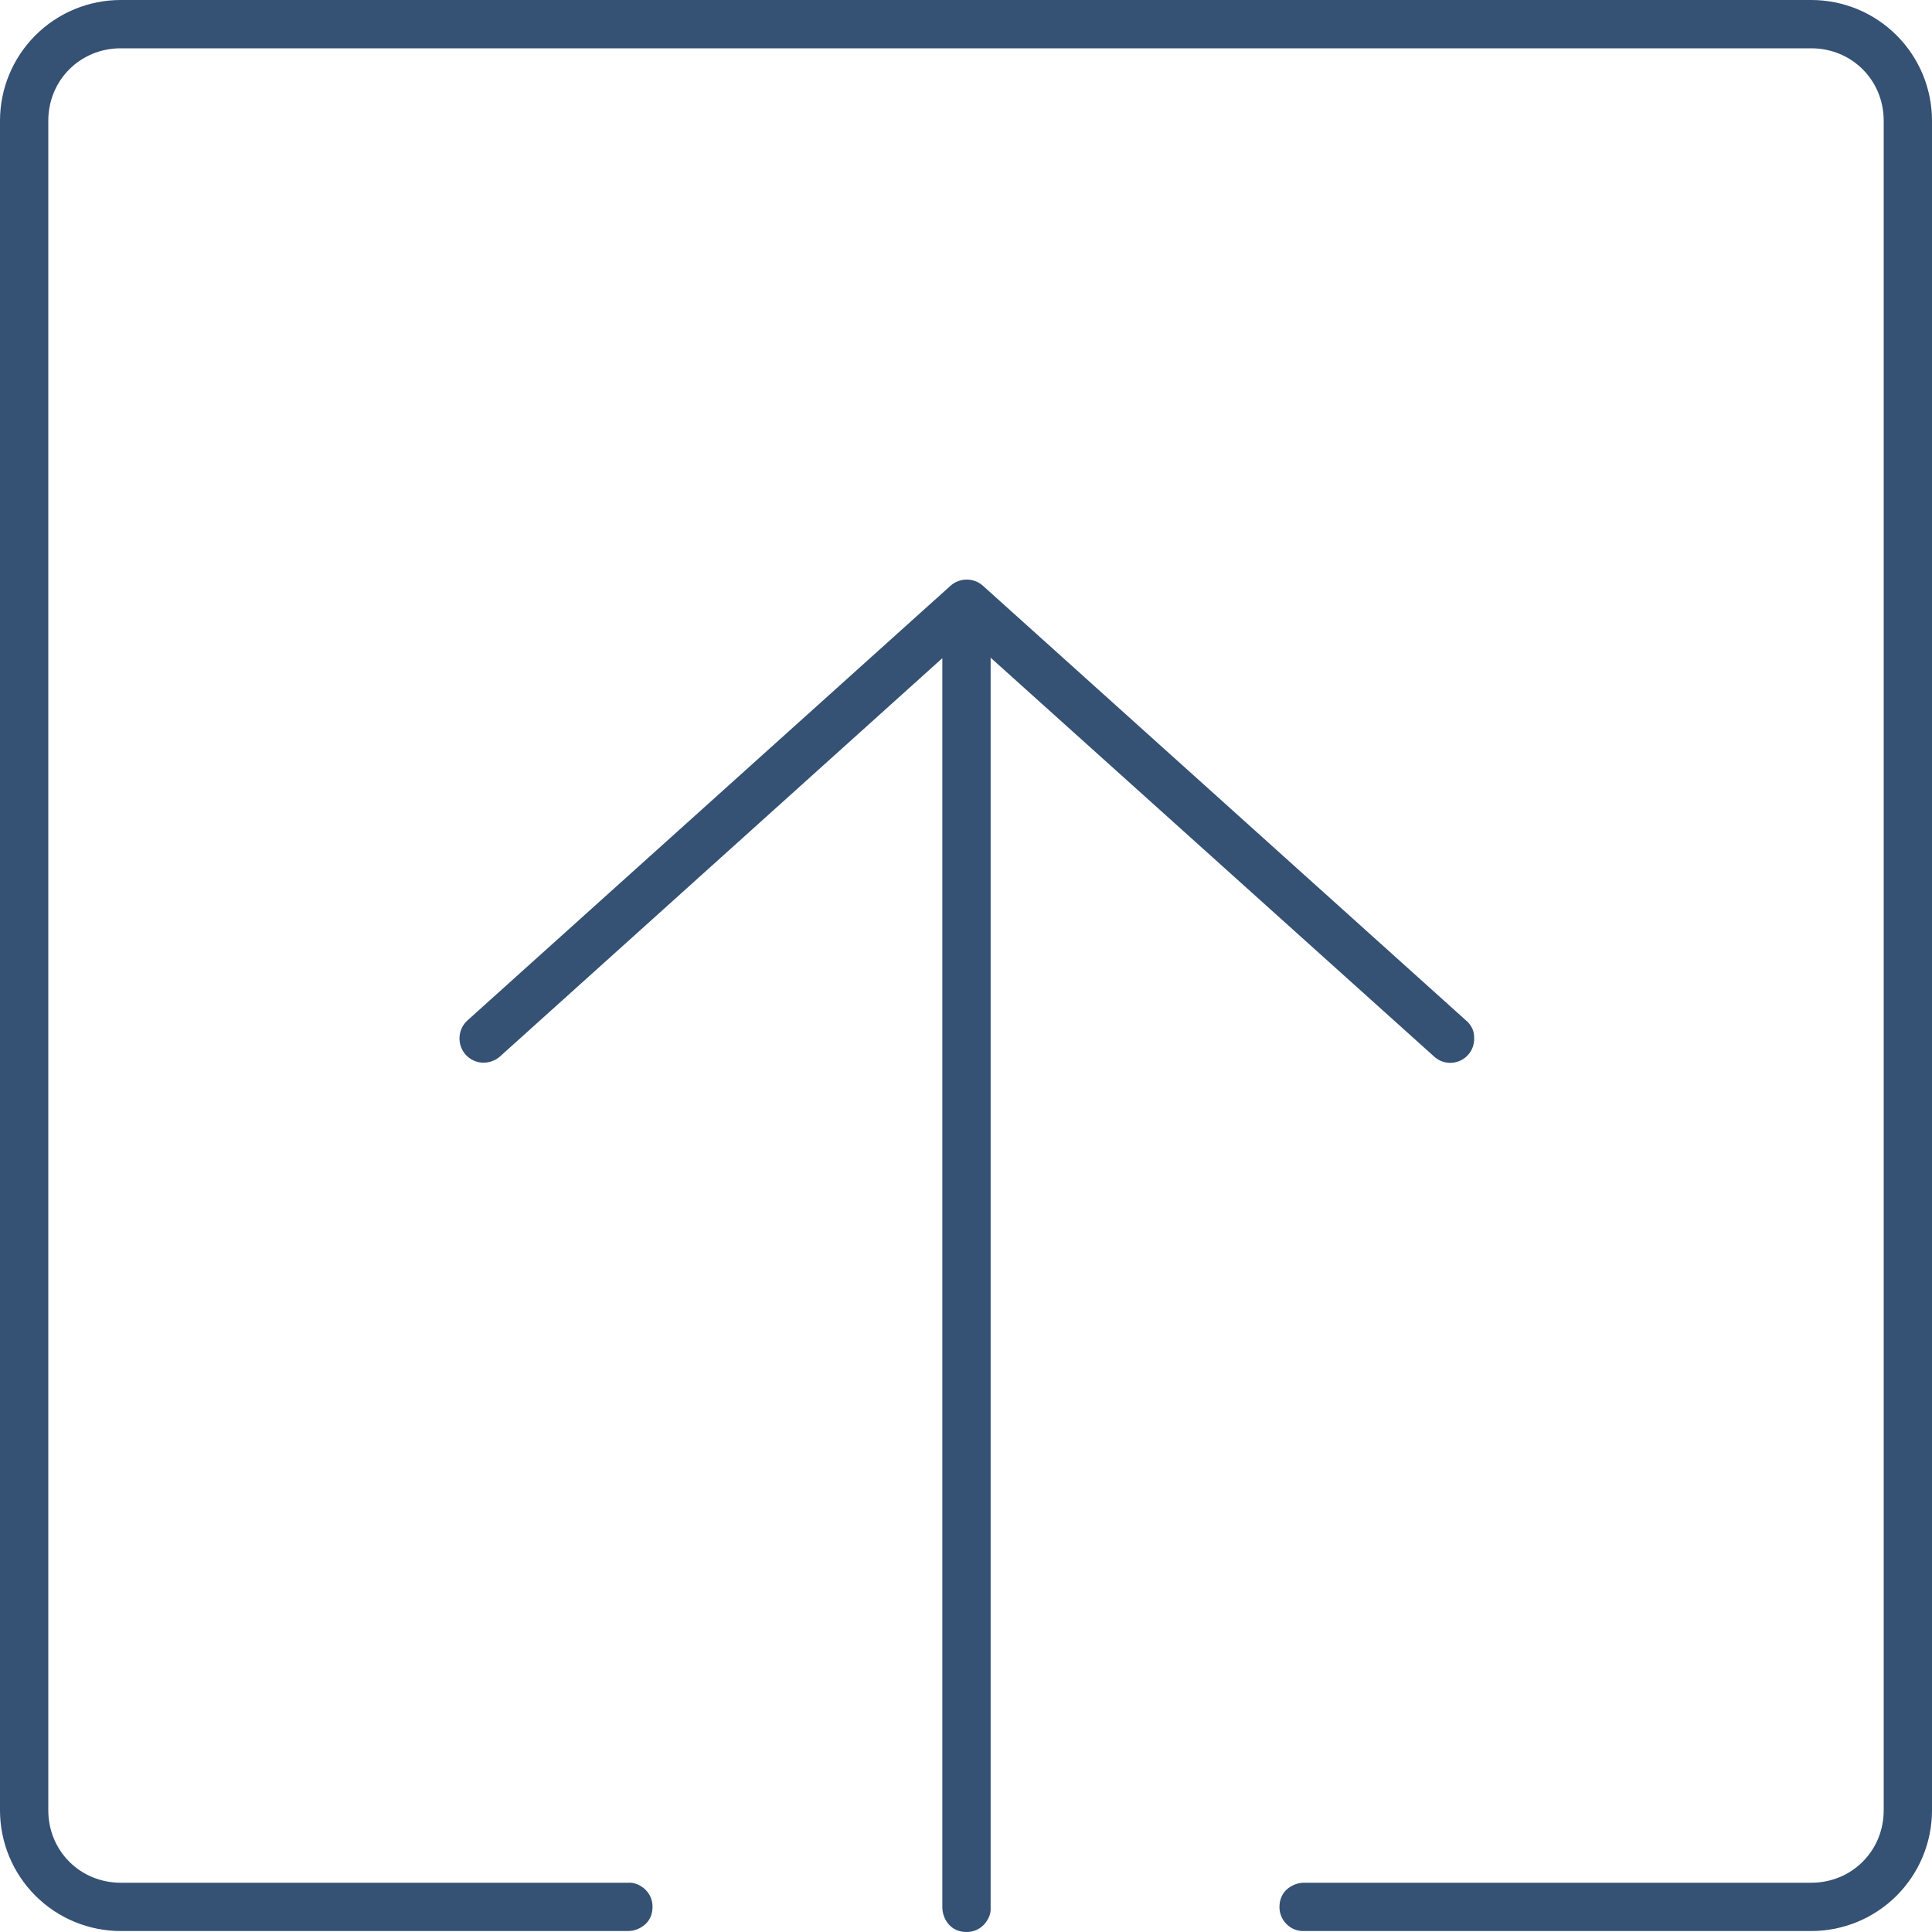 <svg width="40" height="40" viewBox="0 0 40 40" xmlns="http://www.w3.org/2000/svg"><defs><clipPath id="a"><path d="M375 0v667H0V0h375z"/></clipPath><clipPath id="b"><path d="M19.68 12.127c.19-.17.48-.17.67 0l10 8.998c.1.08.17.21.17.34v.079a.495.495 0 01-.84.32l-9.17-8.247V39.49c.01.14-.05.26-.14.36-.1.1-.22.15-.36.15-.14 0-.27-.05-.36-.15a.542.542 0 01-.14-.36V13.627l-9.16 8.248c-.21.18-.52.17-.71-.04a.505.505 0 01.04-.71zM37.5 0A2.5 2.5 0 0140 2.5v34.98a2.5 2.5 0 01-2.5 2.5H27a.482.482 0 01-.36-.14.49.49 0 01-.15-.36c0-.14.05-.27.15-.36.1-.09.23-.14.36-.14h10.5c.84 0 1.5-.66 1.5-1.5V2.5c0-.84-.66-1.5-1.5-1.5h-35C1.66 1 1 1.66 1 2.5v34.98c0 .84.66 1.5 1.5 1.5H13c.14-.01.26.05.36.14.1.1.15.22.15.36 0 .14-.05.27-.15.36-.1.09-.23.14-.36.14H2.5a2.5 2.5 0 01-2.5-2.5V2.5A2.5 2.5 0 012.5 0z"/></clipPath></defs><g clip-path="url(#a)" transform="translate(-320 -597)"><g clip-path="url(#b)" transform="translate(320 597)"><path fill="#355173" d="M0 0h40v40H0V0z"/></g></g></svg>
